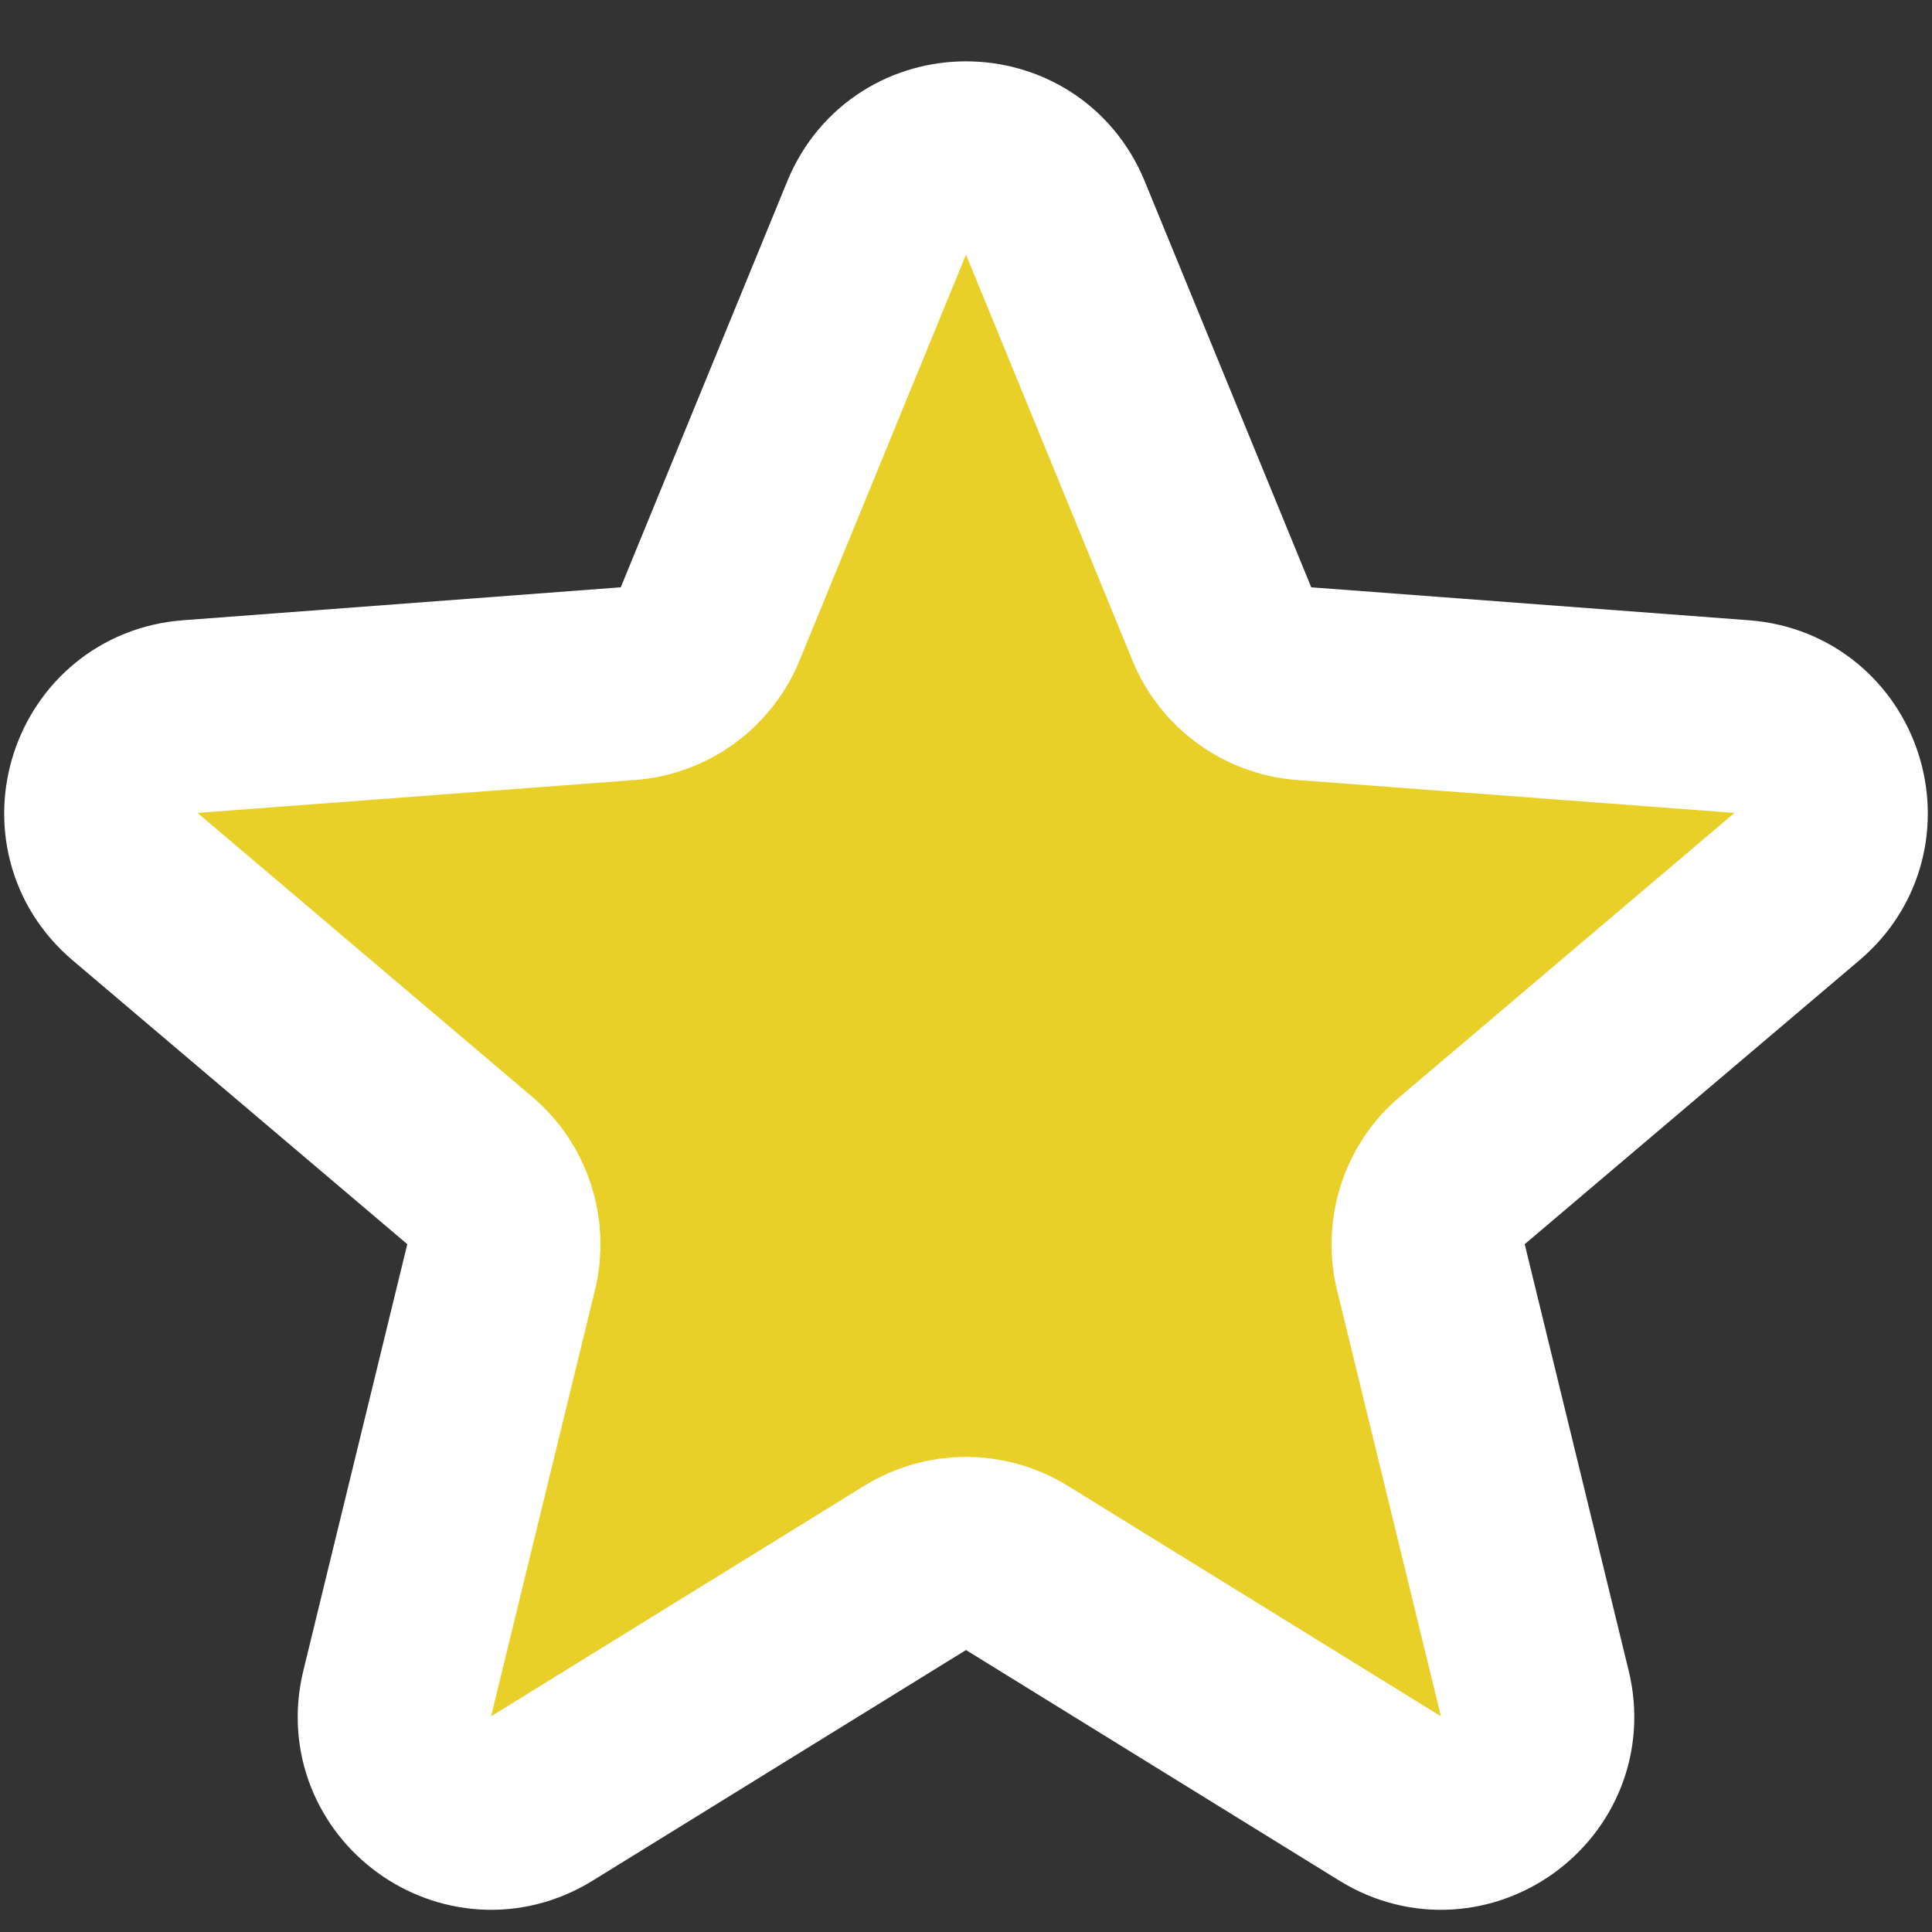 <?xml version="1.0" encoding="utf-8"?>
<svg xmlns="http://www.w3.org/2000/svg" fill="none" height="100%" overflow="visible" preserveAspectRatio="none" style="display: block;" viewBox="0 0 20 20" width="100%">
<rect x="0" y="0" width="20" height="20" fill="#333333" stroke="none"/>
<path d="M9.075 2.256C9.414 1.428 10.586 1.428 10.925 2.256L12.649 6.46C12.793 6.81 13.122 7.049 13.499 7.077L18.03 7.418C18.922 7.485 19.284 8.599 18.602 9.178L15.137 12.117C14.848 12.361 14.723 12.748 14.812 13.116L15.888 17.53C16.1 18.399 15.152 19.088 14.391 18.618L10.525 16.23C10.203 16.032 9.797 16.032 9.475 16.23L5.609 18.618C4.848 19.088 3.9 18.399 4.112 17.53L5.188 13.116C5.277 12.748 5.152 12.361 4.863 12.117L1.398 9.178C0.716 8.599 1.078 7.485 1.97 7.418L6.5 7.077C6.878 7.049 7.207 6.81 7.351 6.46L9.075 2.256Z" fill="#E9D029" id="Star 1" stroke="white" stroke-width="2"/>
</svg>